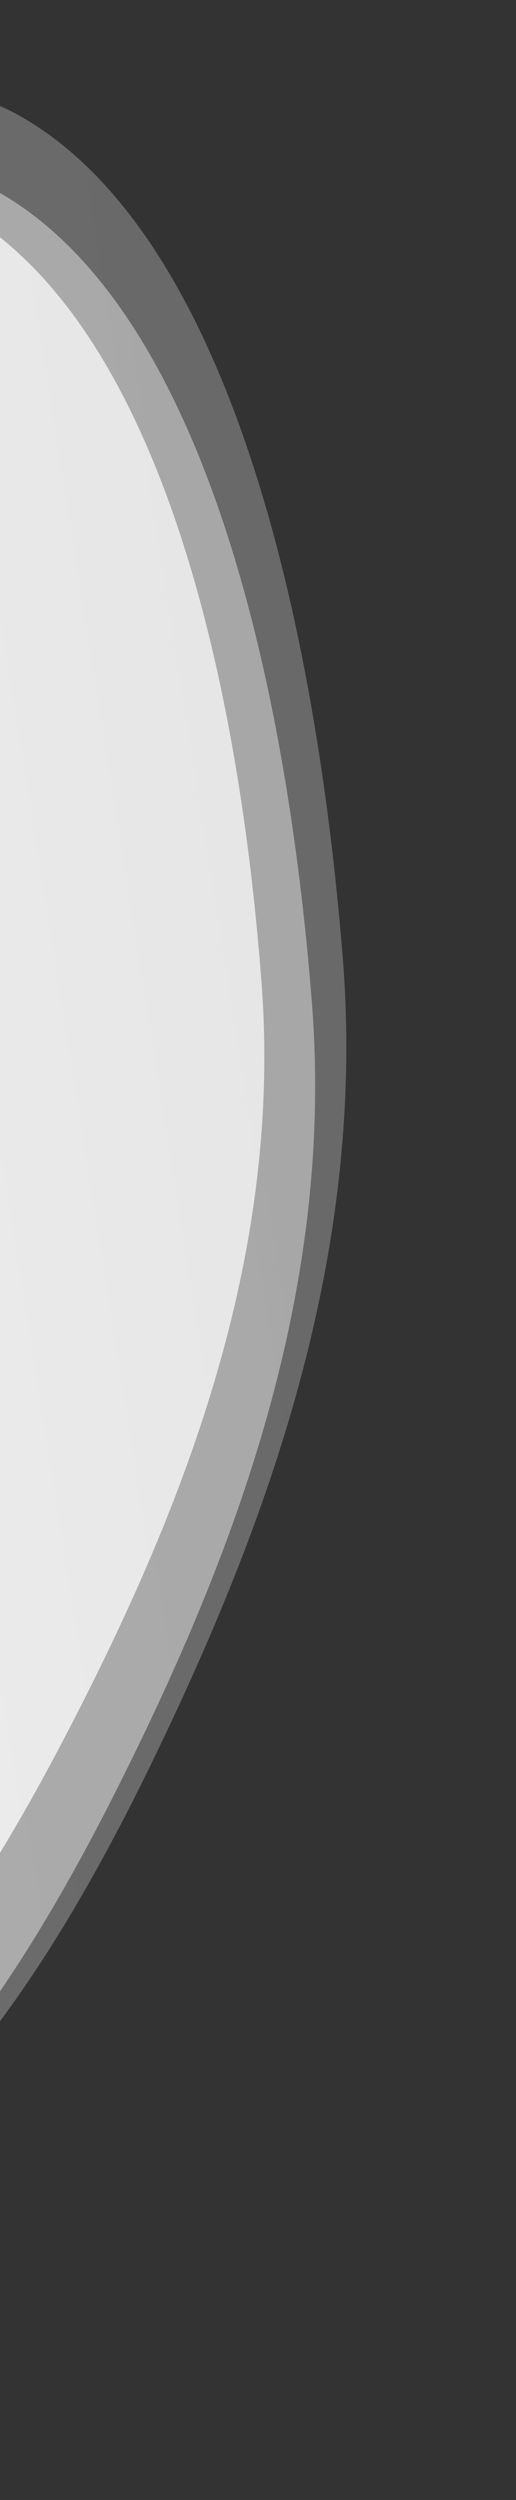 <?xml version="1.0" encoding="UTF-8"?> <svg xmlns="http://www.w3.org/2000/svg" width="342" height="1655" viewBox="0 0 342 1655" fill="none"><rect x="0" y="0" width="342" height="1655" fill="#333333" stroke="none"/> <path opacity="0.3" fill-rule="evenodd" clip-rule="evenodd" d="M-832.39 954.148C-888.33 743.886 -900.901 466.572 -793.475 313.353C-689.918 165.654 -514.435 339.137 -371.794 297.217C-230.963 255.828 -123.654 -0.109 12.662 76.439C153.031 155.262 209.569 415.238 227.137 633.543C242.994 830.592 177.489 1008.67 100.443 1167.24C28.858 1314.57 -61.801 1448.21 -184.034 1479.76C-303.476 1510.59 -415.312 1415.94 -523.459 1328.26C-644.617 1230.04 -782.057 1143.33 -832.39 954.148Z" fill="url(#paint0_linear_63_132)"></path> <path fill-rule="evenodd" clip-rule="evenodd" d="M-852.77 984.863C-907.675 781.119 -918.966 511.87 -810.989 362.115C-706.903 217.754 -532.452 384.737 -389.816 342.78C-248.991 301.357 -140.664 51.831 -4.885 124.999C134.931 200.342 190.208 452.369 206.757 664.258C221.695 855.516 155.469 1029.06 77.806 1183.75C5.649 1327.47 -85.494 1458.07 -207.702 1489.77C-327.12 1520.75 -438.371 1429.78 -545.969 1345.56C-666.513 1251.21 -803.369 1168.18 -852.77 984.863Z" fill="url(#paint1_linear_63_132)" fill-opacity="0.5"></path> <path fill-rule="evenodd" clip-rule="evenodd" d="M-886.137 971.832C-939.727 776.371 -949.391 517.371 -840.716 372.016C-735.955 231.898 -562.816 390.62 -420.188 348.618C-279.37 307.15 -169.749 65.771 -34.652 134.645C104.462 205.566 158.135 447.491 173.389 651.227C187.158 835.127 120.017 1002.9 41.571 1152.65C-31.313 1291.79 -123.071 1418.52 -245.248 1450.42C-364.635 1481.6 -475.142 1395.32 -582.043 1315.49C-701.806 1226.05 -837.919 1147.7 -886.137 971.832Z" fill="url(#paint2_linear_63_132)"></path> <defs> <linearGradient id="paint0_linear_63_132" x1="-834.247" y1="984.59" x2="261.009" y2="810.689" gradientUnits="userSpaceOnUse"> <stop stop-color="#FAFAFA"></stop> <stop offset="1" stop-color="#E6E6E6"></stop> </linearGradient> <linearGradient id="paint1_linear_63_132" x1="-854.764" y1="1014.45" x2="240.493" y2="840.547" gradientUnits="userSpaceOnUse"> <stop stop-color="#FAFAFA"></stop> <stop offset="1" stop-color="#E6E6E6"></stop> </linearGradient> <linearGradient id="paint2_linear_63_132" x1="-888.304" y1="1000.33" x2="206.952" y2="826.427" gradientUnits="userSpaceOnUse"> <stop stop-color="#FAFAFA"></stop> <stop offset="1" stop-color="#E6E6E6"></stop> </linearGradient> </defs> </svg> 